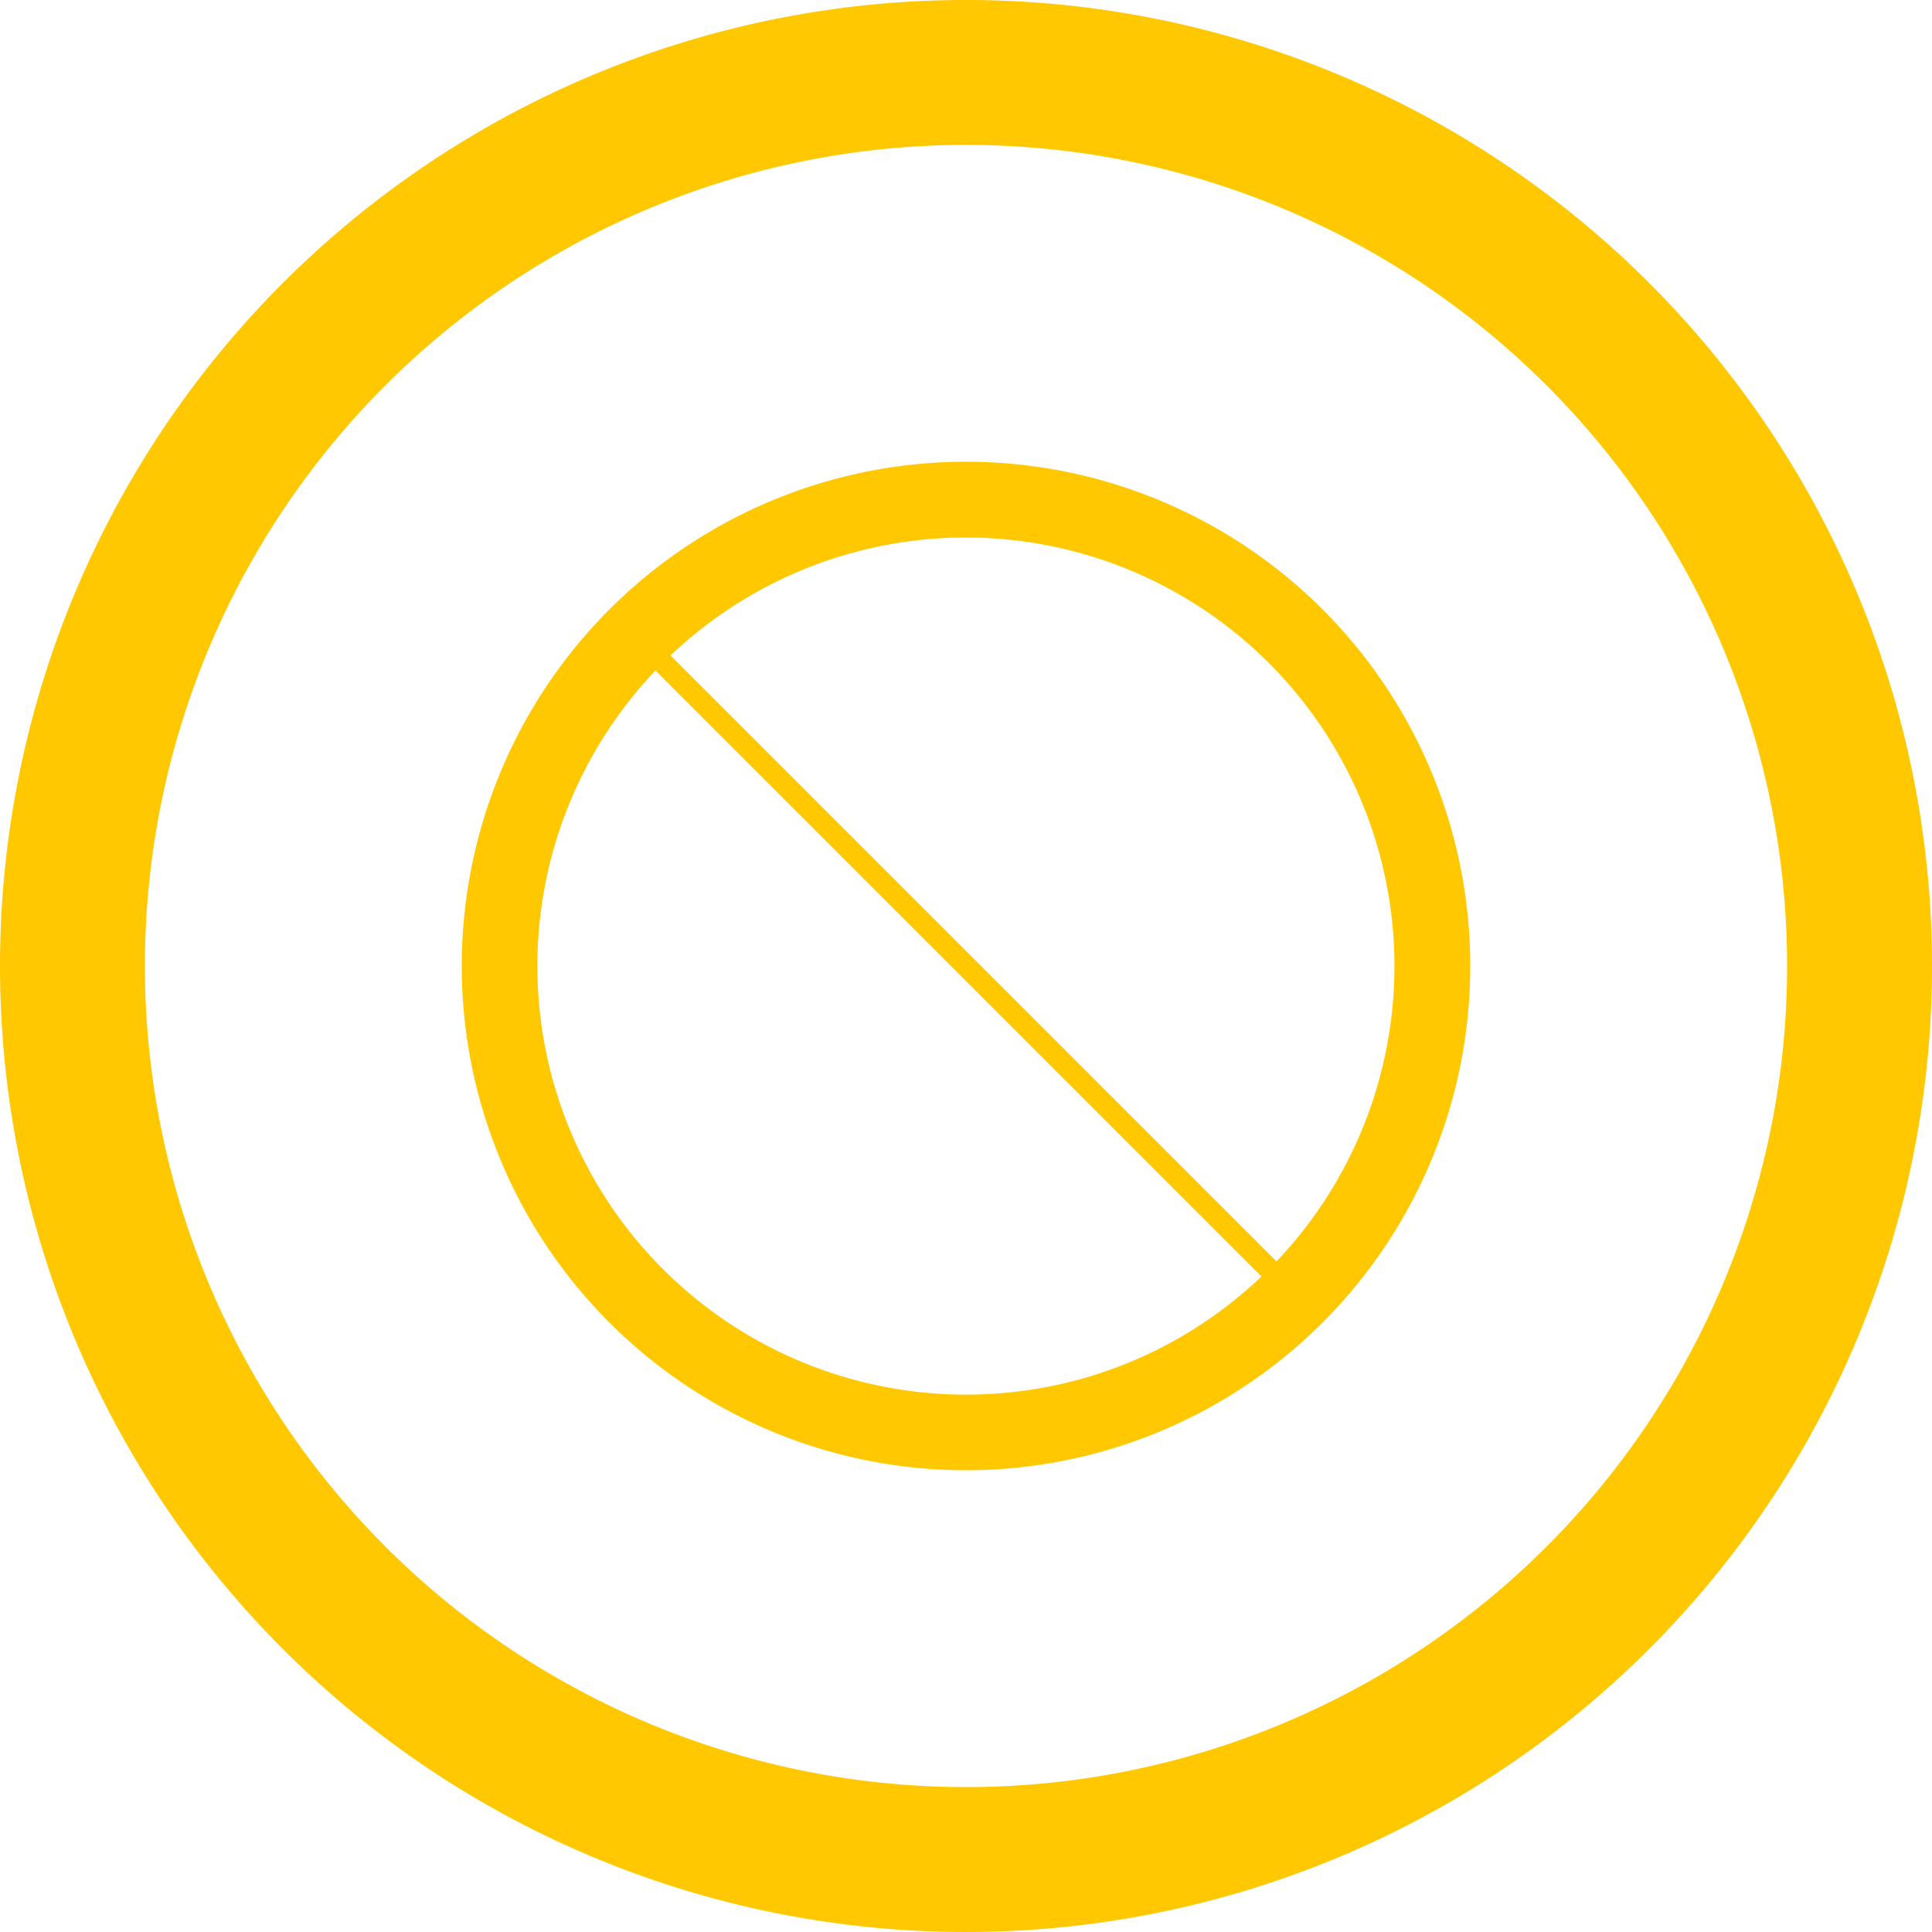 <svg id="Layer" xmlns="http://www.w3.org/2000/svg" viewBox="0 0 110 110"><defs><style>.cls-1{fill:#ffc800;}</style></defs><title>标志单独图形</title><path class="cls-1" d="M113.18,58.386a55,55,0,1,0,55.205,54.781A54.994,54.994,0,0,0,113.18,58.386Zm.385,101.749A46.75,46.75,0,1,1,160.135,113.2,46.754,46.754,0,0,1,113.564,160.136Z" transform="translate(-58.385 -58.386)"/><path class="cls-1" d="M113.278,84.676a28.71,28.71,0,1,0,28.817,28.596A28.707,28.707,0,0,0,113.278,84.676Zm.201,53.114A24.404,24.404,0,0,1,95.706,96.563l34.5,34.5A24.316,24.316,0,0,1,113.479,137.789Zm17.585-7.583L96.563,95.706a24.403,24.403,0,0,1,34.5,34.5Z" transform="translate(-58.385 -58.386)"/></svg>
